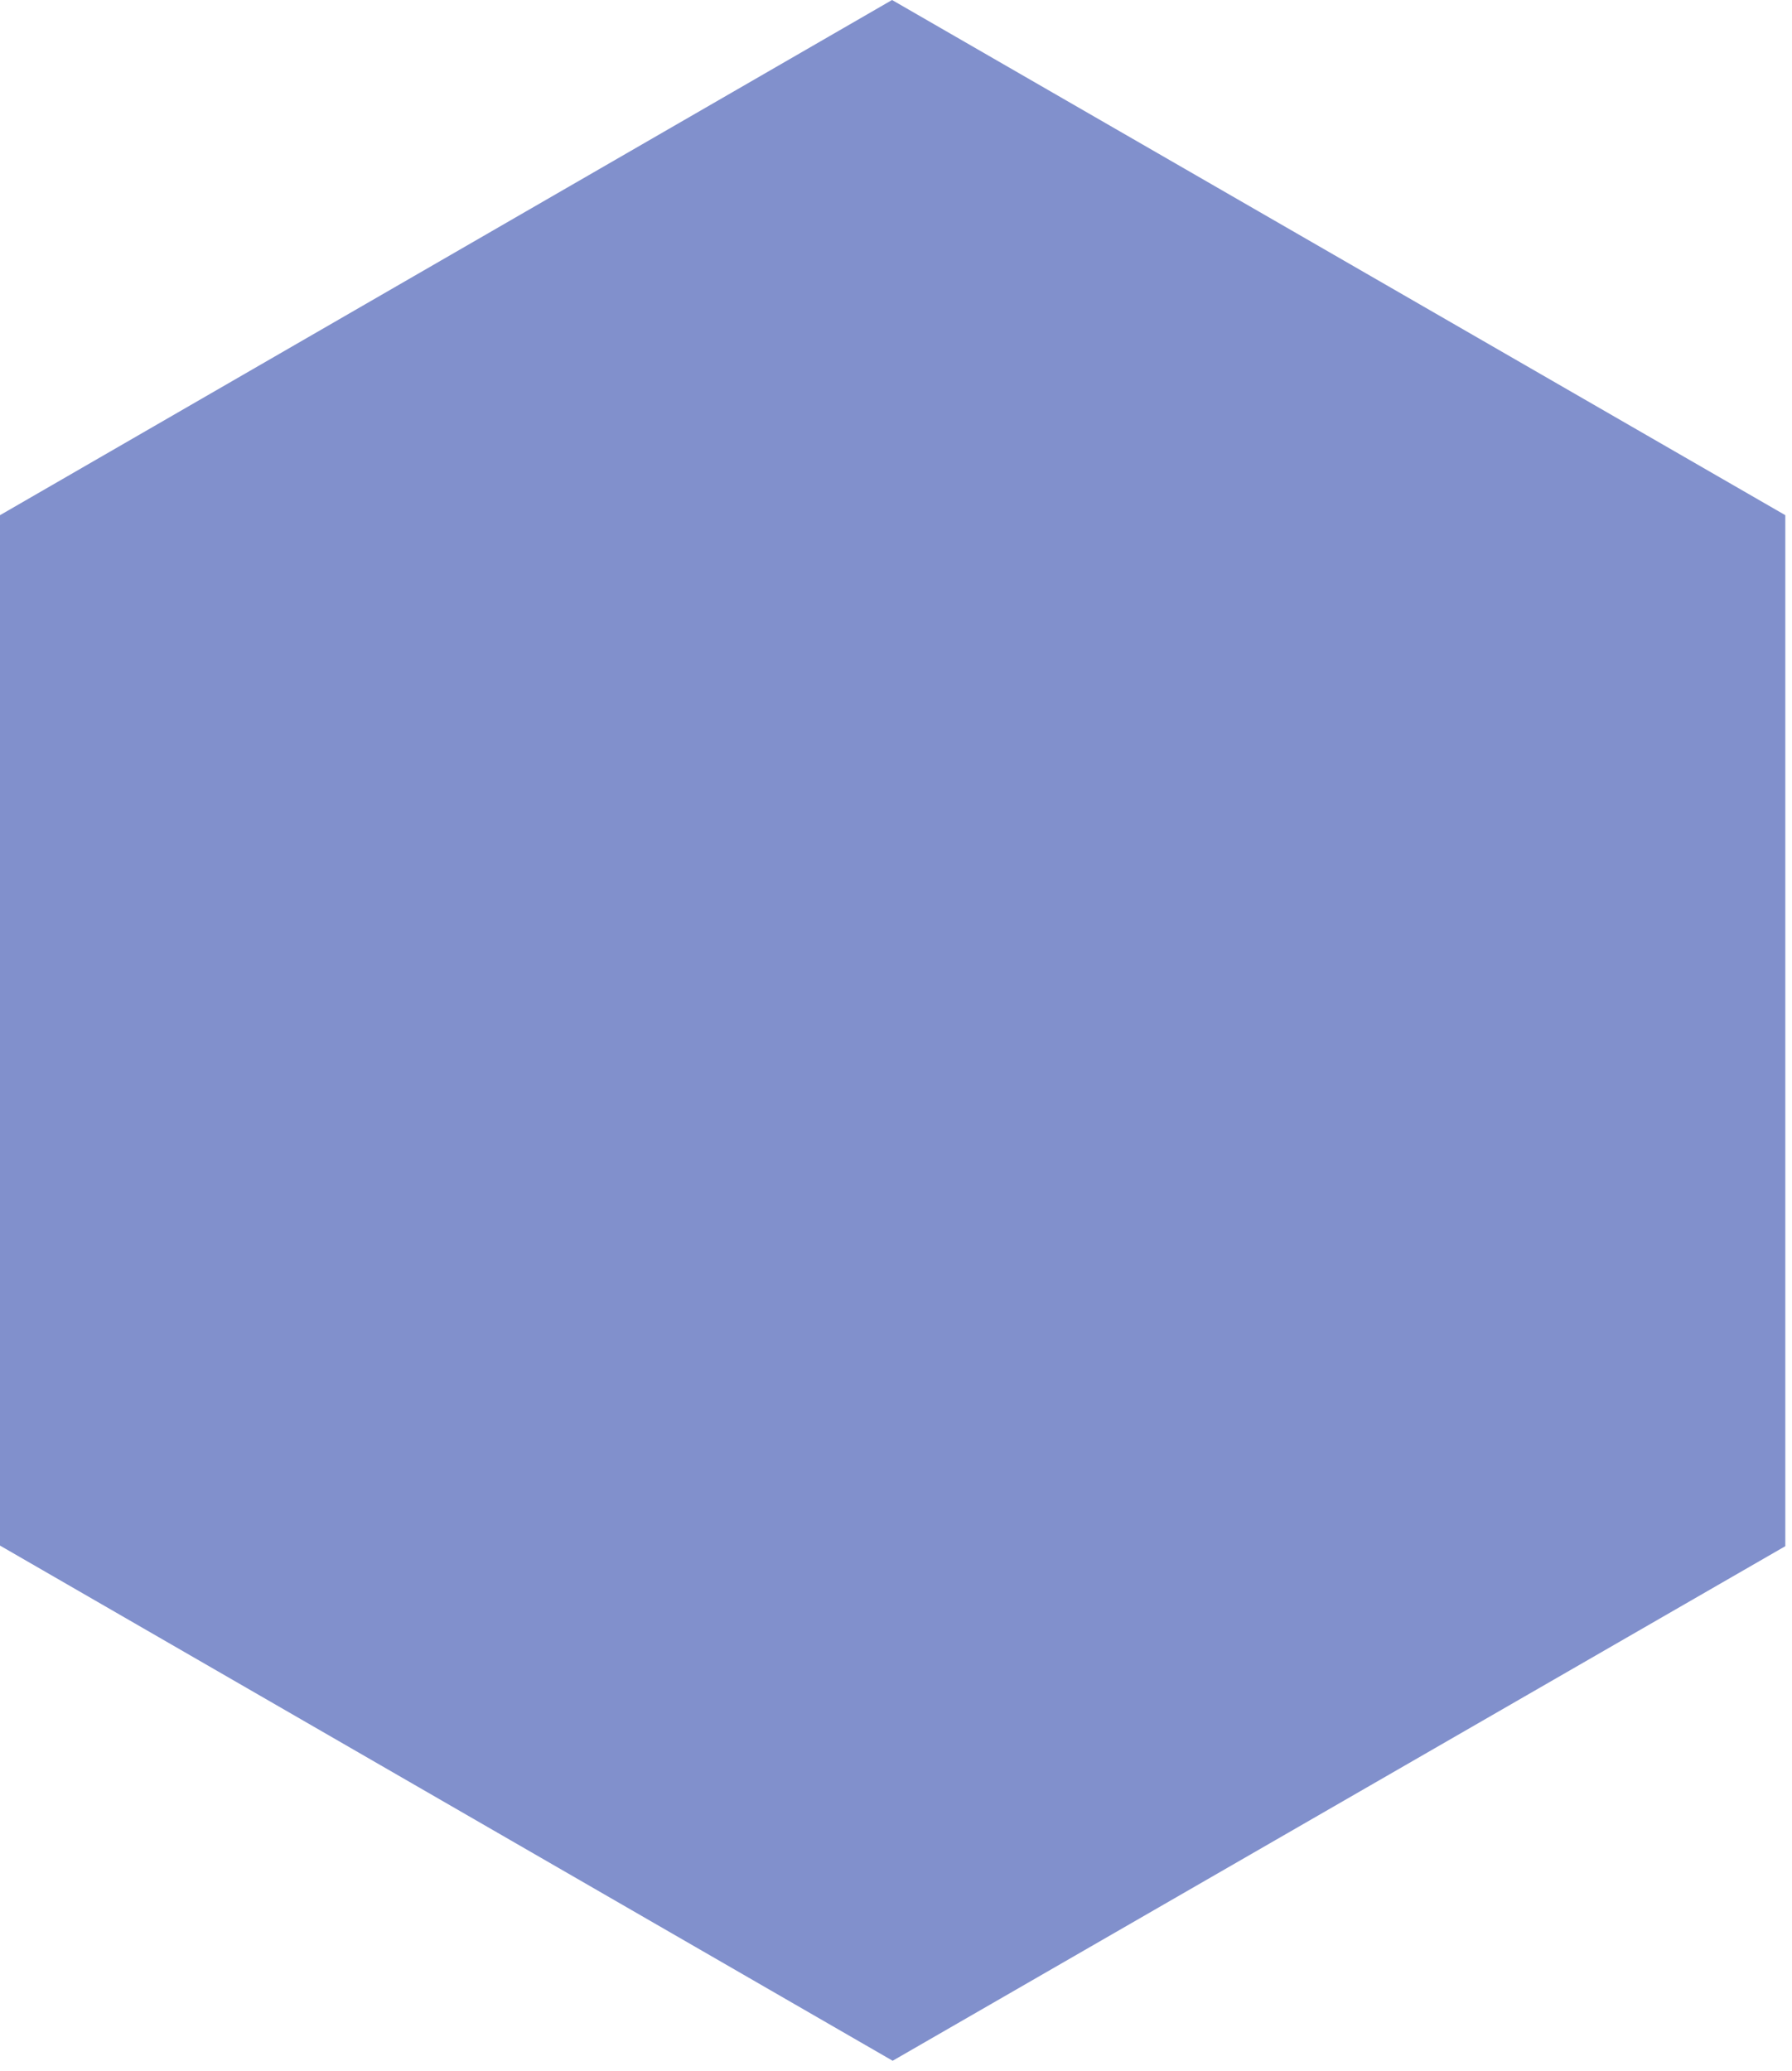 <?xml version="1.0" encoding="utf-8"?>
<svg xmlns="http://www.w3.org/2000/svg" fill="none" height="100%" overflow="visible" preserveAspectRatio="none" style="display: block;" viewBox="0 0 45 52" width="100%">
<path d="M0 12.936L22.401 0L44.832 12.936V38.809V38.824L22.416 51.745V51.76V51.745L0 38.809V12.936Z" fill="#8190CC" id="Vector"/>
</svg>